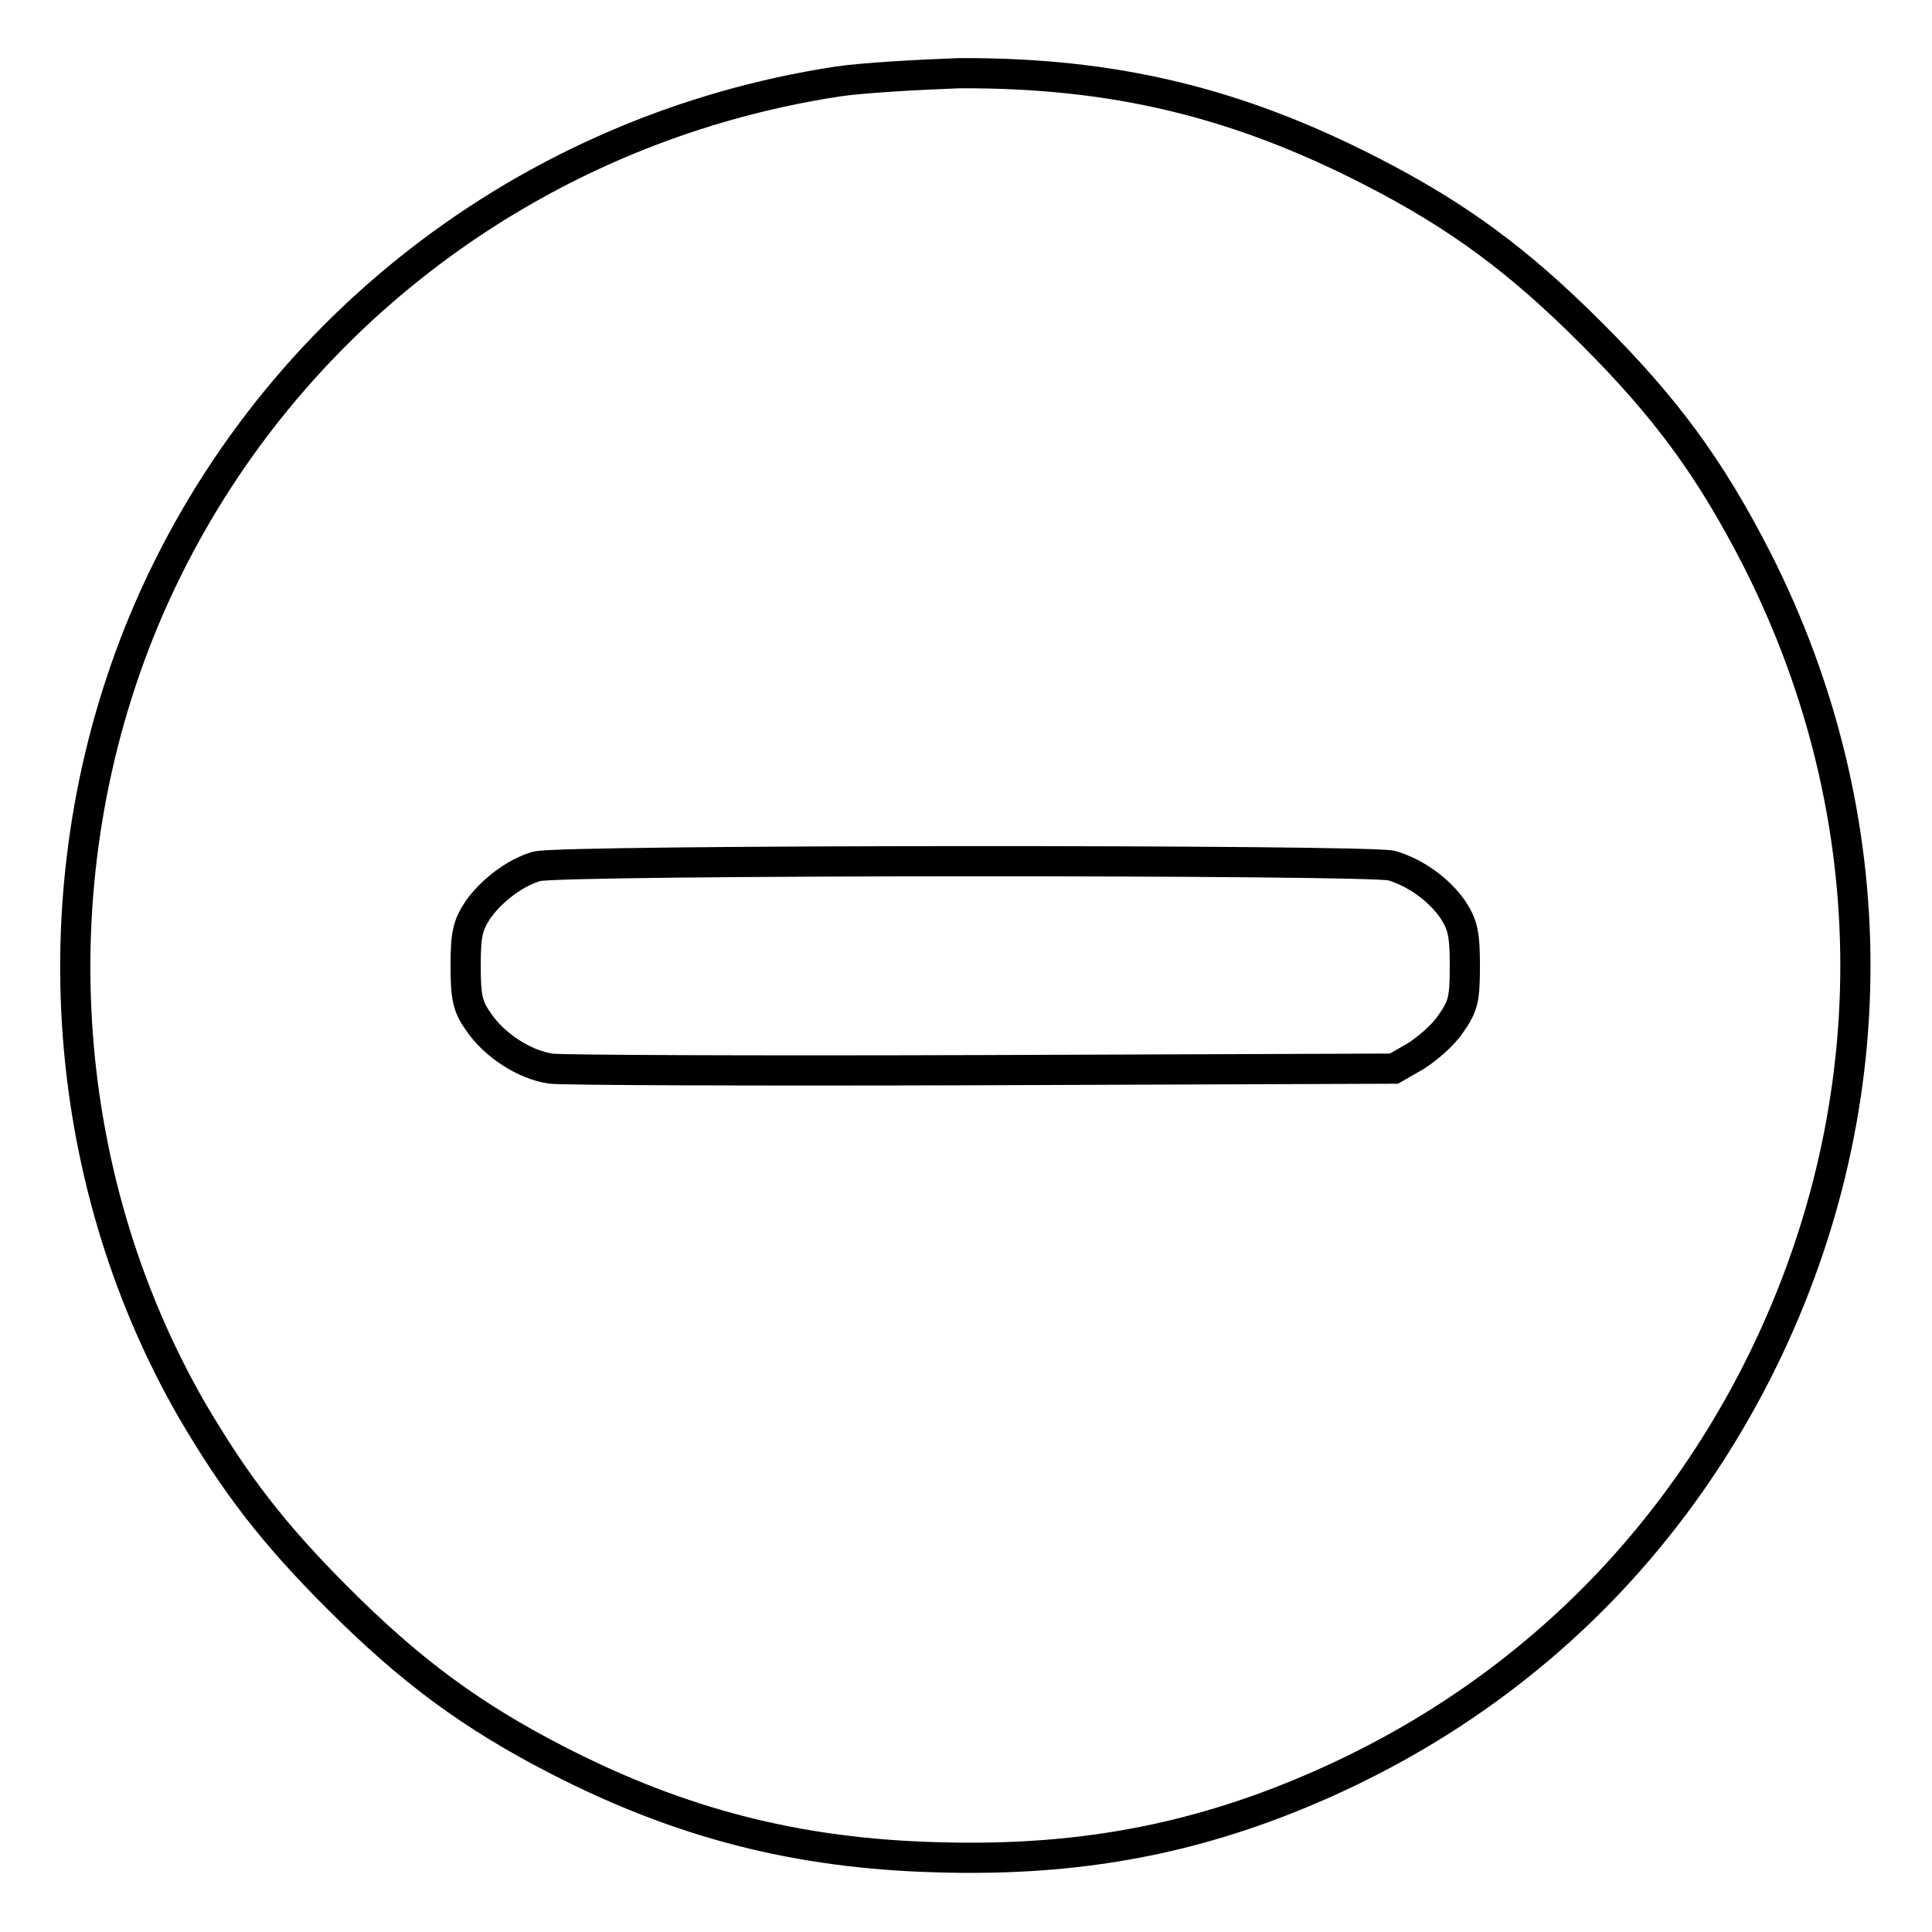 <?xml version="1.0" encoding="utf-8"?>
<!-- Svg Vector Icons : http://www.onlinewebfonts.com/icon -->
<!DOCTYPE svg PUBLIC "-//W3C//DTD SVG 1.1//EN" "http://www.w3.org/Graphics/SVG/1.1/DTD/svg11.dtd">
<svg version="1.1" xmlns="http://www.w3.org/2000/svg" xmlns:xlink="http://www.w3.org/1999/xlink" x="0px" y="0px" viewBox="0 0 256 256" enable-background="new 0 0 256 256" xml:space="preserve">
<g><g><g><path stroke-width="4" fill-opacity="0" stroke="#000000"  d="M111,10.8c-41.3,6.3-76.1,33.4-92,71.6c-14,33.8-11.6,73.1,6.4,104.4c5.8,9.9,10.8,16.4,19.4,25c9.6,9.6,17.7,15.6,29.2,21.5c16.2,8.3,31.6,12.3,50.2,12.8c16.8,0.5,31-1.8,45.5-7.4c27.8-10.8,49.6-30.4,63.1-56.9c17.4-34.3,17.4-73.4,0-107.7c-6.2-12.1-12-20-21.9-29.9c-9.7-9.7-17.7-15.6-29.2-21.5c-17.9-9.2-34.3-13.1-54.6-13C121.6,9.9,114.4,10.3,111,10.8z M184.4,114.7c3.1,0.9,6.2,3.1,8.1,5.8c1.3,2,1.6,3.2,1.6,7.4c0,4.5-0.2,5.4-1.9,7.8c-1,1.5-3.1,3.3-4.7,4.3l-2.8,1.6l-54.5,0.2c-30,0.1-55.8,0-57.2-0.2c-3.5-0.5-7.5-3.1-9.6-6.2c-1.4-2-1.7-3.1-1.7-7.4c0-4.3,0.3-5.4,1.6-7.4c1.8-2.6,5-5,7.8-5.8C73.9,113.9,181.6,113.9,184.4,114.7z"/></g></g></g>
</svg>